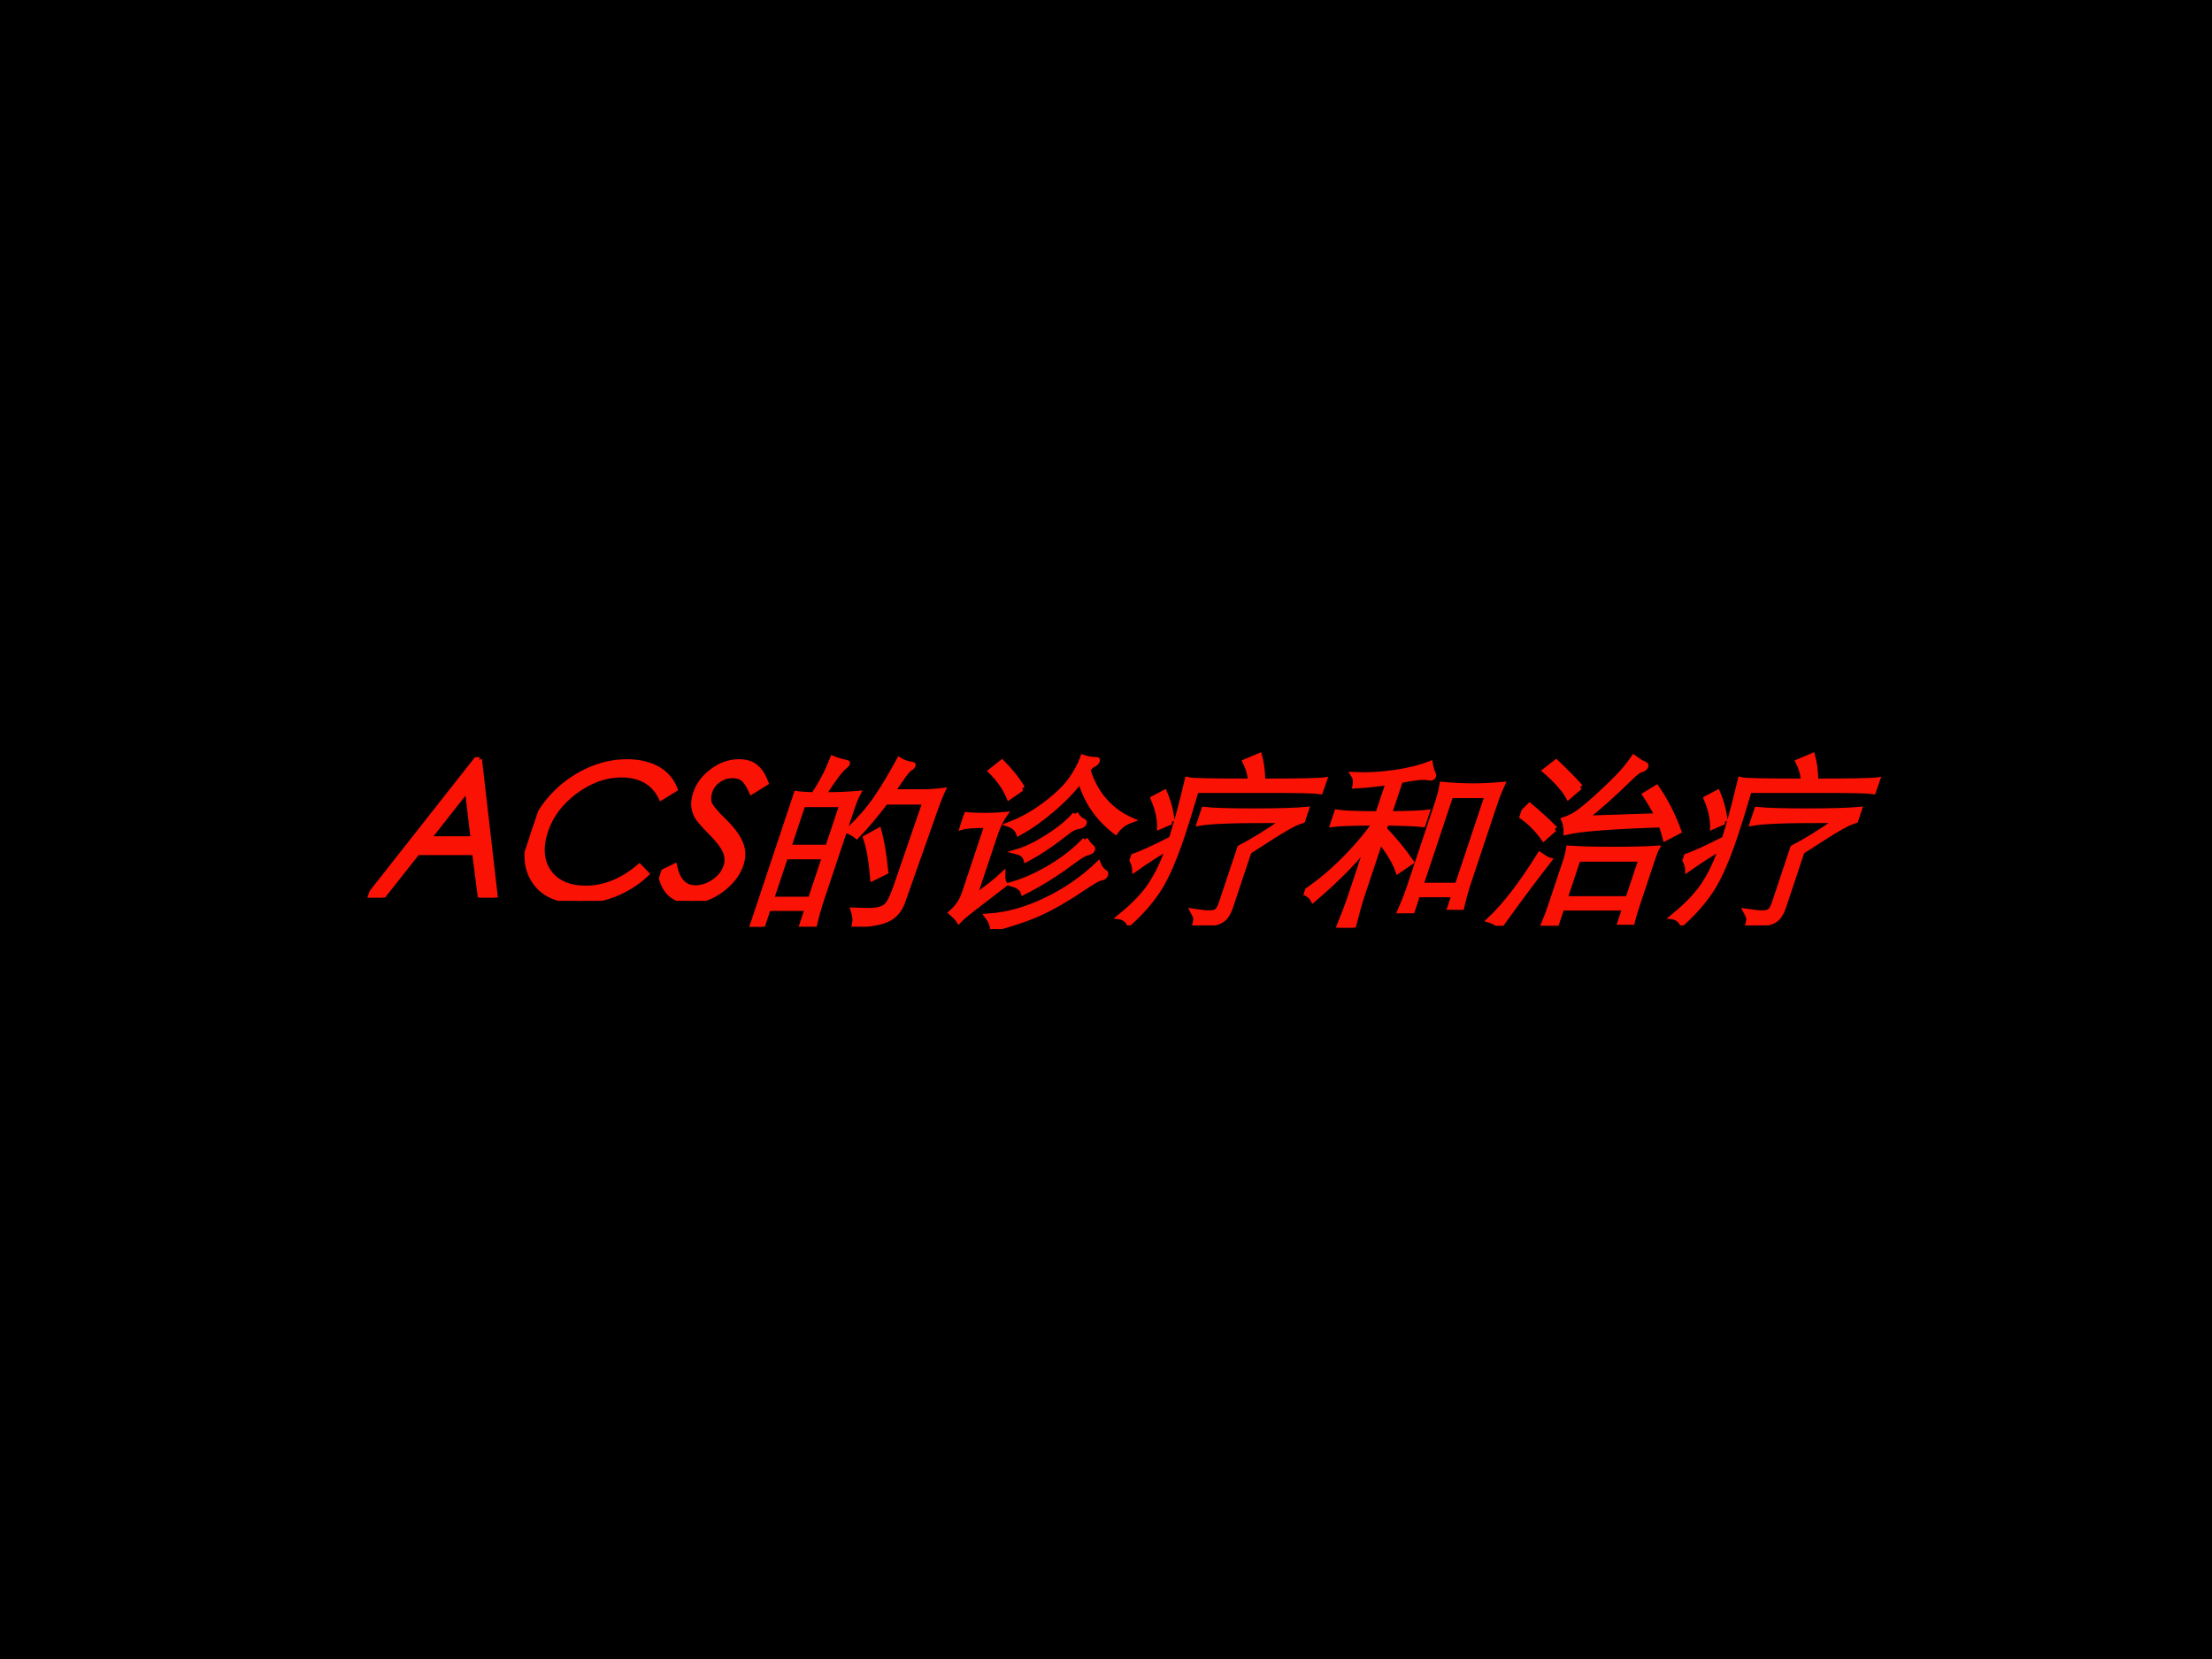 <?xml version="1.0" encoding="UTF-8" standalone="no"?>
<!DOCTYPE svg PUBLIC "-//W3C//DTD SVG 1.1//EN" "http://www.w3.org/Graphics/SVG/1.1/DTD/svg11.dtd">
<svg xmlns="http://www.w3.org/2000/svg" xmlns:xlink="http://www.w3.org/1999/xlink" version="1.1" width="720pt" height="540pt" viewBox="0 0 720 540">
<g enable-background="new">
<g>
<g id="Layer-1" data-name="Artifact">
<clipPath id="cp0">
<path transform="matrix(1,0,0,-1,0,540)" d="M 0 0 L 720 0 L 720 540 L 0 540 Z " fill-rule="evenodd"/>
</clipPath>
<g clip-path="url(#cp0)">
<path transform="matrix(1,0,0,-1,0,540)" d="M 0 0 L 720 0 L 720 540 L 0 540 Z " fill-rule="evenodd"/>
</g>
</g>
<g id="Layer-1" data-name="P">
<clipPath id="cp1">
<path transform="matrix(1,0,0,-1,0,540)" d="M 0 0 L 720 0 L 720 540 L 0 540 Z " fill-rule="evenodd"/>
</clipPath>
<g clip-path="url(#cp1)">
<symbol id="font_2_24">
<path d="M .357 .747 L .692 0 L .615 0 L .502 .245 L .192 .245 L .08 0 L 0 0 L .339 .747 L .357 .747 M .348 .588 L .225 .318 L .47 .318 L .348 .588 Z "/>
</symbol>
<symbol id="font_2_26">
<path d="M .702 .603 L .646 .56 C .579 .643 .494 .684 .389 .684 C .304 .684 .23 .654 .168 .594 C .107 .534 .076 .461 .076 .375 C .076 .287 .106 .214 .166 .155 C .227 .097 .302 .068 .393 .068 C .494 .068 .579 .107 .646 .186 L .702 .143 C .667 .096 .622 .061 .568 .036 C .514 .012 .454 0 .389 0 C .275 0 .182 .036 .109 .108 C .036 .18 0 .271 0 .381 C 0 .449 .017 .512 .05 .569 C .084 .627 .131 .672 .19 .705 C .25 .738 .316 .754 .388 .754 C .453 .754 .513 .741 .568 .715 C .623 .689 .667 .652 .702 .603 Z "/>
</symbol>
<symbol id="font_2_36">
<path d="M 0 .152 L .061 .188 C .104 .109 .153 .07 .21 .07 C .247 .07 .278 .082 .304 .105 C .33 .128 .343 .157 .343 .192 C .343 .219 .332 .247 .31 .275 C .288 .303 .25 .337 .195 .378 C .148 .414 .115 .441 .097 .46 C .08 .479 .067 .5 .058 .521 C .05 .543 .046 .565 .046 .587 C .046 .634 .062 .673 .095 .705 C .128 .738 .17 .754 .22 .754 C .259 .754 .294 .744 .323 .724 C .352 .705 .381 .676 .408 .637 L .35 .592 C .331 .617 .312 .638 .292 .655 C .272 .672 .247 .68 .218 .68 C .189 .68 .166 .671 .147 .654 C .129 .637 .12 .615 .12 .589 C .12 .562 .128 .538 .144 .518 C .161 .499 .199 .467 .258 .424 C .314 .382 .355 .343 .381 .307 C .408 .271 .421 .233 .421 .193 C .421 .141 .401 .096 .36 .057 C .32 .019 .273 0 .22 0 C .126 0 .053 .051 0 .152 Z "/>
</symbol>
<use xlink:href="#font_2_24" transform="matrix(60,0,19.998,-60,119.59,292.15)" fill="#fa1205"/>
<use xlink:href="#font_2_26" transform="matrix(60,0,19.998,-60,165.43,293.23)" fill="#fa1205"/>
<use xlink:href="#font_2_36" transform="matrix(60,0,19.998,-60,211.99,293.23)" fill="#fa1205"/>
<use xlink:href="#font_2_24" stroke-width=".029" stroke-linecap="butt" stroke-miterlimit="10" stroke-linejoin="miter" transform="matrix(60,0,19.998,-60,119.59,292.15)" fill="none" stroke="#fa1205"/>
<use xlink:href="#font_2_26" stroke-width=".029" stroke-linecap="butt" stroke-miterlimit="10" stroke-linejoin="miter" transform="matrix(60,0,19.998,-60,165.43,293.23)" fill="none" stroke="#fa1205"/>
<use xlink:href="#font_2_36" stroke-width=".029" stroke-linecap="butt" stroke-miterlimit="10" stroke-linejoin="miter" transform="matrix(60,0,19.998,-60,211.99,293.23)" fill="none" stroke="#fa1205"/>
</g>
</g>
<g id="Layer-1" data-name="P">
<clipPath id="cp3">
<path transform="matrix(1,0,0,-1,0,540)" d="M 0 0 L 720 0 L 720 540 L 0 540 Z " fill-rule="evenodd"/>
</clipPath>
<g clip-path="url(#cp3)">
<symbol id="font_4_2b65">
<path d="M .109 .715 C .132 .784 .144 .85 .147 .911 C .173 .902 .199 .895 .226 .89 C .233 .889 .237 .886 .237 .881 C .237 .877 .234 .872 .229 .867 C .211 .849 .19 .798 .165 .715 C .238 .715 .299 .718 .35 .723 C .345 .697 .343 .667 .343 .632 L .343 .154 C .343 .1 .345 .051 .35 .008 L .282 .008 L .282 .1 L .07 .1 L .07 0 L 0 0 C .005 .051 .008 .099 .008 .146 L .008 .632 C .008 .663 .006 .693 .001 .723 C .03 .718 .066 .716 .109 .715 M .07 .43 L .282 .43 L .282 .663 L .07 .663 L .07 .43 M .282 .38 L .07 .38 L .07 .148 L .282 .148 L .282 .38 M .516 .677 C .486 .606 .455 .544 .422 .492 C .402 .505 .381 .515 .36 .521 C .404 .584 .436 .643 .455 .699 C .475 .755 .493 .823 .51 .903 C .536 .89 .56 .883 .583 .88 C .592 .879 .597 .876 .597 .871 C .597 .866 .592 .86 .583 .853 C .574 .846 .558 .806 .534 .731 L .693 .731 C .732 .731 .769 .734 .804 .739 C .8 .71 .798 .677 .797 .64 L .787 .13 C .786 .083 .767 .051 .73 .035 C .693 .019 .638 .011 .567 .011 C .565 .036 .555 .062 .537 .089 C .566 .088 .594 .087 .62 .087 C .646 .087 .667 .091 .683 .098 C .699 .105 .709 .117 .714 .134 C .719 .151 .722 .179 .723 .218 L .728 .677 L .516 .677 M .64 .295 L .584 .262 C .545 .357 .507 .432 .471 .485 L .526 .522 C .564 .46 .602 .384 .64 .295 Z "/>
</symbol>
<symbol id="font_4_4390">
<path d="M .571 .807 C .552 .758 .52 .706 .475 .651 C .43 .597 .383 .553 .333 .52 C .317 .544 .294 .56 .265 .569 C .326 .596 .379 .634 .425 .682 C .472 .73 .502 .774 .517 .815 C .532 .856 .54 .895 .541 .93 C .564 .923 .587 .919 .612 .919 C .621 .919 .626 .916 .626 .909 C .626 .902 .622 .896 .613 .891 C .604 .886 .597 .876 .59 .861 C .673 .732 .782 .641 .917 .589 C .888 .577 .867 .557 .856 .529 C .737 .601 .642 .694 .571 .807 M .268 .762 L .216 .715 C .178 .766 .128 .815 .067 .86 L .108 .904 C .173 .855 .227 .807 .268 .762 M .601 .625 C .615 .608 .633 .594 .656 .584 C .664 .581 .668 .576 .668 .57 C .668 .564 .659 .559 .642 .556 C .625 .553 .609 .543 .592 .524 C .533 .461 .476 .412 .421 .377 C .408 .4 .387 .414 .356 .421 C .401 .436 .447 .464 .496 .504 C .545 .544 .58 .584 .601 .625 M .205 .501 L .205 .176 C .254 .222 .292 .262 .317 .296 C .325 .269 .335 .251 .347 .24 L .224 .113 C .196 .084 .177 .062 .167 .046 C .156 .058 .136 .073 .108 .092 C .132 .122 .144 .157 .144 .198 L .144 .563 C .103 .563 .073 .562 .055 .56 C .038 .559 .019 .555 0 .548 L 0 .621 C .025 .618 .061 .616 .107 .616 C .154 .616 .192 .618 .222 .621 C .211 .593 .205 .553 .205 .501 M .701 .486 C .716 .468 .732 .454 .749 .443 C .757 .438 .761 .432 .761 .427 C .761 .422 .754 .417 .739 .413 C .725 .409 .704 .393 .675 .364 C .61 .299 .54 .244 .465 .199 C .452 .221 .427 .236 .392 .245 C .453 .266 .512 .298 .569 .342 C .626 .386 .67 .434 .701 .486 M .815 .353 C .83 .332 .846 .316 .865 .307 C .873 .303 .877 .298 .877 .291 C .877 .282 .871 .278 .86 .277 C .849 .276 .822 .257 .778 .219 C .713 .162 .652 .119 .597 .089 C .542 .059 .464 .029 .365 0 C .354 .025 .337 .049 .314 .07 C .413 .077 .507 .106 .595 .157 C .684 .207 .757 .272 .815 .353 Z "/>
</symbol>
<symbol id="font_4_3467">
<path d="M .189 .471 C .188 .547 .182 .653 .169 .789 C .189 .784 .304 .782 .515 .782 C .502 .819 .48 .855 .451 .89 L .514 .921 C .537 .884 .559 .838 .579 .782 C .772 .782 .883 .784 .913 .789 L .912 .727 C .883 .731 .796 .733 .651 .733 L .236 .733 C .24 .634 .242 .553 .242 .49 C .242 .363 .233 .267 .215 .203 C .197 .139 .164 .075 .115 .011 C .097 .032 .075 .045 .049 .048 C .102 .107 .138 .163 .157 .218 C .176 .273 .187 .34 .188 .419 C .137 .382 .09 .343 .047 .303 C .038 .328 .022 .351 0 .371 C .04 .384 .103 .418 .189 .471 M .16 .562 L .105 .534 C .09 .583 .061 .635 .018 .691 L .065 .721 C .105 .669 .137 .616 .16 .562 M .868 .568 C .846 .56 .822 .547 .796 .528 C .77 .51 .716 .467 .633 .398 L .633 .097 C .633 .072 .629 .053 .622 .04 C .615 .027 .6 .018 .577 .013 C .555 .007 .52 .003 .471 0 C .471 .017 .469 .031 .466 .04 C .463 .049 .454 .06 .441 .075 C .476 .07 .504 .067 .525 .067 C .546 .067 .559 .071 .566 .08 C .573 .089 .576 .104 .576 .127 L .576 .423 C .629 .456 .692 .505 .765 .57 C .609 .57 .502 .569 .445 .566 C .388 .564 .344 .56 .312 .554 L .312 .628 C .357 .623 .446 .62 .58 .62 C .714 .62 .81 .623 .868 .629 L .868 .568 Z "/>
</symbol>
<symbol id="font_4_2f2e">
<path d="M .258 .787 C .199 .778 .141 .772 .084 .769 C .081 .794 .073 .814 .058 .829 C .127 .826 .197 .83 .27 .841 C .343 .852 .403 .869 .449 .89 C .461 .865 .473 .845 .486 .83 C .49 .825 .492 .821 .492 .816 C .492 .812 .486 .811 .474 .813 C .462 .815 .451 .816 .441 .816 C .419 .816 .379 .81 .32 .798 L .32 .617 C .428 .618 .495 .621 .522 .625 L .522 .56 C .487 .564 .419 .567 .32 .568 L .32 .531 C .399 .47 .467 .41 .525 .353 L .473 .307 C .444 .352 .393 .407 .32 .473 L .32 .172 C .32 .129 .323 .072 .329 0 L .25 0 C .255 .065 .258 .122 .258 .172 L .258 .446 C .219 .355 .154 .257 .065 .151 C .05 .169 .029 .183 0 .193 C .052 .236 .101 .291 .147 .358 C .193 .425 .23 .495 .258 .568 C .143 .568 .068 .565 .032 .56 L .032 .625 C .061 .62 .137 .617 .258 .617 L .258 .787 M .62 .179 L .62 .092 L .553 .092 C .558 .139 .561 .183 .561 .224 L .561 .667 C .561 .71 .559 .747 .554 .776 C .609 .771 .664 .768 .718 .768 C .772 .768 .826 .771 .881 .776 C .876 .739 .874 .702 .874 .667 L .874 .243 C .874 .204 .876 .16 .881 .111 L .818 .111 L .818 .179 L .62 .179 M .818 .229 L .818 .717 L .62 .717 L .62 .229 L .818 .229 Z "/>
</symbol>
<symbol id="font_4_442f">
<path d="M .786 .548 C .521 .539 .353 .526 .283 .507 C .274 .536 .262 .559 .248 .577 C .269 .585 .288 .596 .305 .611 C .322 .626 .348 .654 .381 .697 C .414 .74 .441 .778 .461 .809 C .481 .841 .498 .875 .511 .911 C .538 .895 .558 .884 .573 .879 C .588 .874 .595 .868 .595 .861 C .595 .854 .589 .849 .577 .846 C .566 .843 .549 .826 .528 .794 C .473 .714 .418 .644 .362 .583 L .75 .596 C .723 .629 .687 .669 .642 .714 L .688 .749 C .759 .68 .827 .601 .89 .51 L .833 .474 C .816 .503 .8 .527 .786 .548 M .276 .751 L .233 .699 C .197 .74 .138 .789 .056 .844 L .097 .887 C .166 .837 .226 .792 .276 .751 M .214 .524 L .174 .474 C .119 .527 .061 .57 0 .603 L .032 .651 C .087 .616 .147 .574 .214 .524 M .395 .097 L .395 .007 L .325 .007 C .328 .036 .33 .072 .33 .116 L .33 .363 C .33 .385 .328 .404 .325 .42 C .385 .416 .465 .414 .564 .414 C .664 .414 .744 .416 .803 .42 C .8 .407 .799 .388 .799 .363 L .799 .119 C .799 .074 .8 .041 .802 .02 L .737 .02 L .737 .097 L .395 .097 M .737 .146 L .737 .362 L .395 .362 L .395 .146 L .737 .146 M .241 .354 C .199 .261 .15 .143 .095 0 C .074 .015 .05 .026 .023 .033 C .081 .112 .132 .229 .177 .384 C .206 .367 .228 .357 .241 .354 Z "/>
</symbol>
<use xlink:href="#font_4_2b65" transform="matrix(60,0,19.998,-60,243.9,301.63)" fill="#fa1205"/>
<use xlink:href="#font_4_4390" transform="matrix(60,0,19.998,-60,301.36,302.41)" fill="#fa1205"/>
<use xlink:href="#font_4_3467" transform="matrix(60,0,19.998,-60,360.56,301.21)" fill="#fa1205"/>
<use xlink:href="#font_4_2f2e" transform="matrix(60,0,19.998,-60,420.68,301.93)" fill="#fa1205"/>
<use xlink:href="#font_4_442f" transform="matrix(60,0,19.998,-60,482.74,301.33)" fill="#fa1205"/>
<use xlink:href="#font_4_3467" transform="matrix(60,0,19.998,-60,540.56,301.21)" fill="#fa1205"/>
<use xlink:href="#font_4_2b65" stroke-width=".029" stroke-linecap="butt" stroke-miterlimit="10" stroke-linejoin="miter" transform="matrix(60,0,19.998,-60,243.9,301.63)" fill="none" stroke="#fa1205"/>
<use xlink:href="#font_4_4390" stroke-width=".029" stroke-linecap="butt" stroke-miterlimit="10" stroke-linejoin="miter" transform="matrix(60,0,19.998,-60,301.36,302.41)" fill="none" stroke="#fa1205"/>
<use xlink:href="#font_4_3467" stroke-width=".029" stroke-linecap="butt" stroke-miterlimit="10" stroke-linejoin="miter" transform="matrix(60,0,19.998,-60,360.56,301.21)" fill="none" stroke="#fa1205"/>
<use xlink:href="#font_4_2f2e" stroke-width=".029" stroke-linecap="butt" stroke-miterlimit="10" stroke-linejoin="miter" transform="matrix(60,0,19.998,-60,420.68,301.93)" fill="none" stroke="#fa1205"/>
<use xlink:href="#font_4_442f" stroke-width=".029" stroke-linecap="butt" stroke-miterlimit="10" stroke-linejoin="miter" transform="matrix(60,0,19.998,-60,482.74,301.33)" fill="none" stroke="#fa1205"/>
<use xlink:href="#font_4_3467" stroke-width=".029" stroke-linecap="butt" stroke-miterlimit="10" stroke-linejoin="miter" transform="matrix(60,0,19.998,-60,540.56,301.21)" fill="none" stroke="#fa1205"/>
</g>
</g>
</g>
</g>
</svg>
